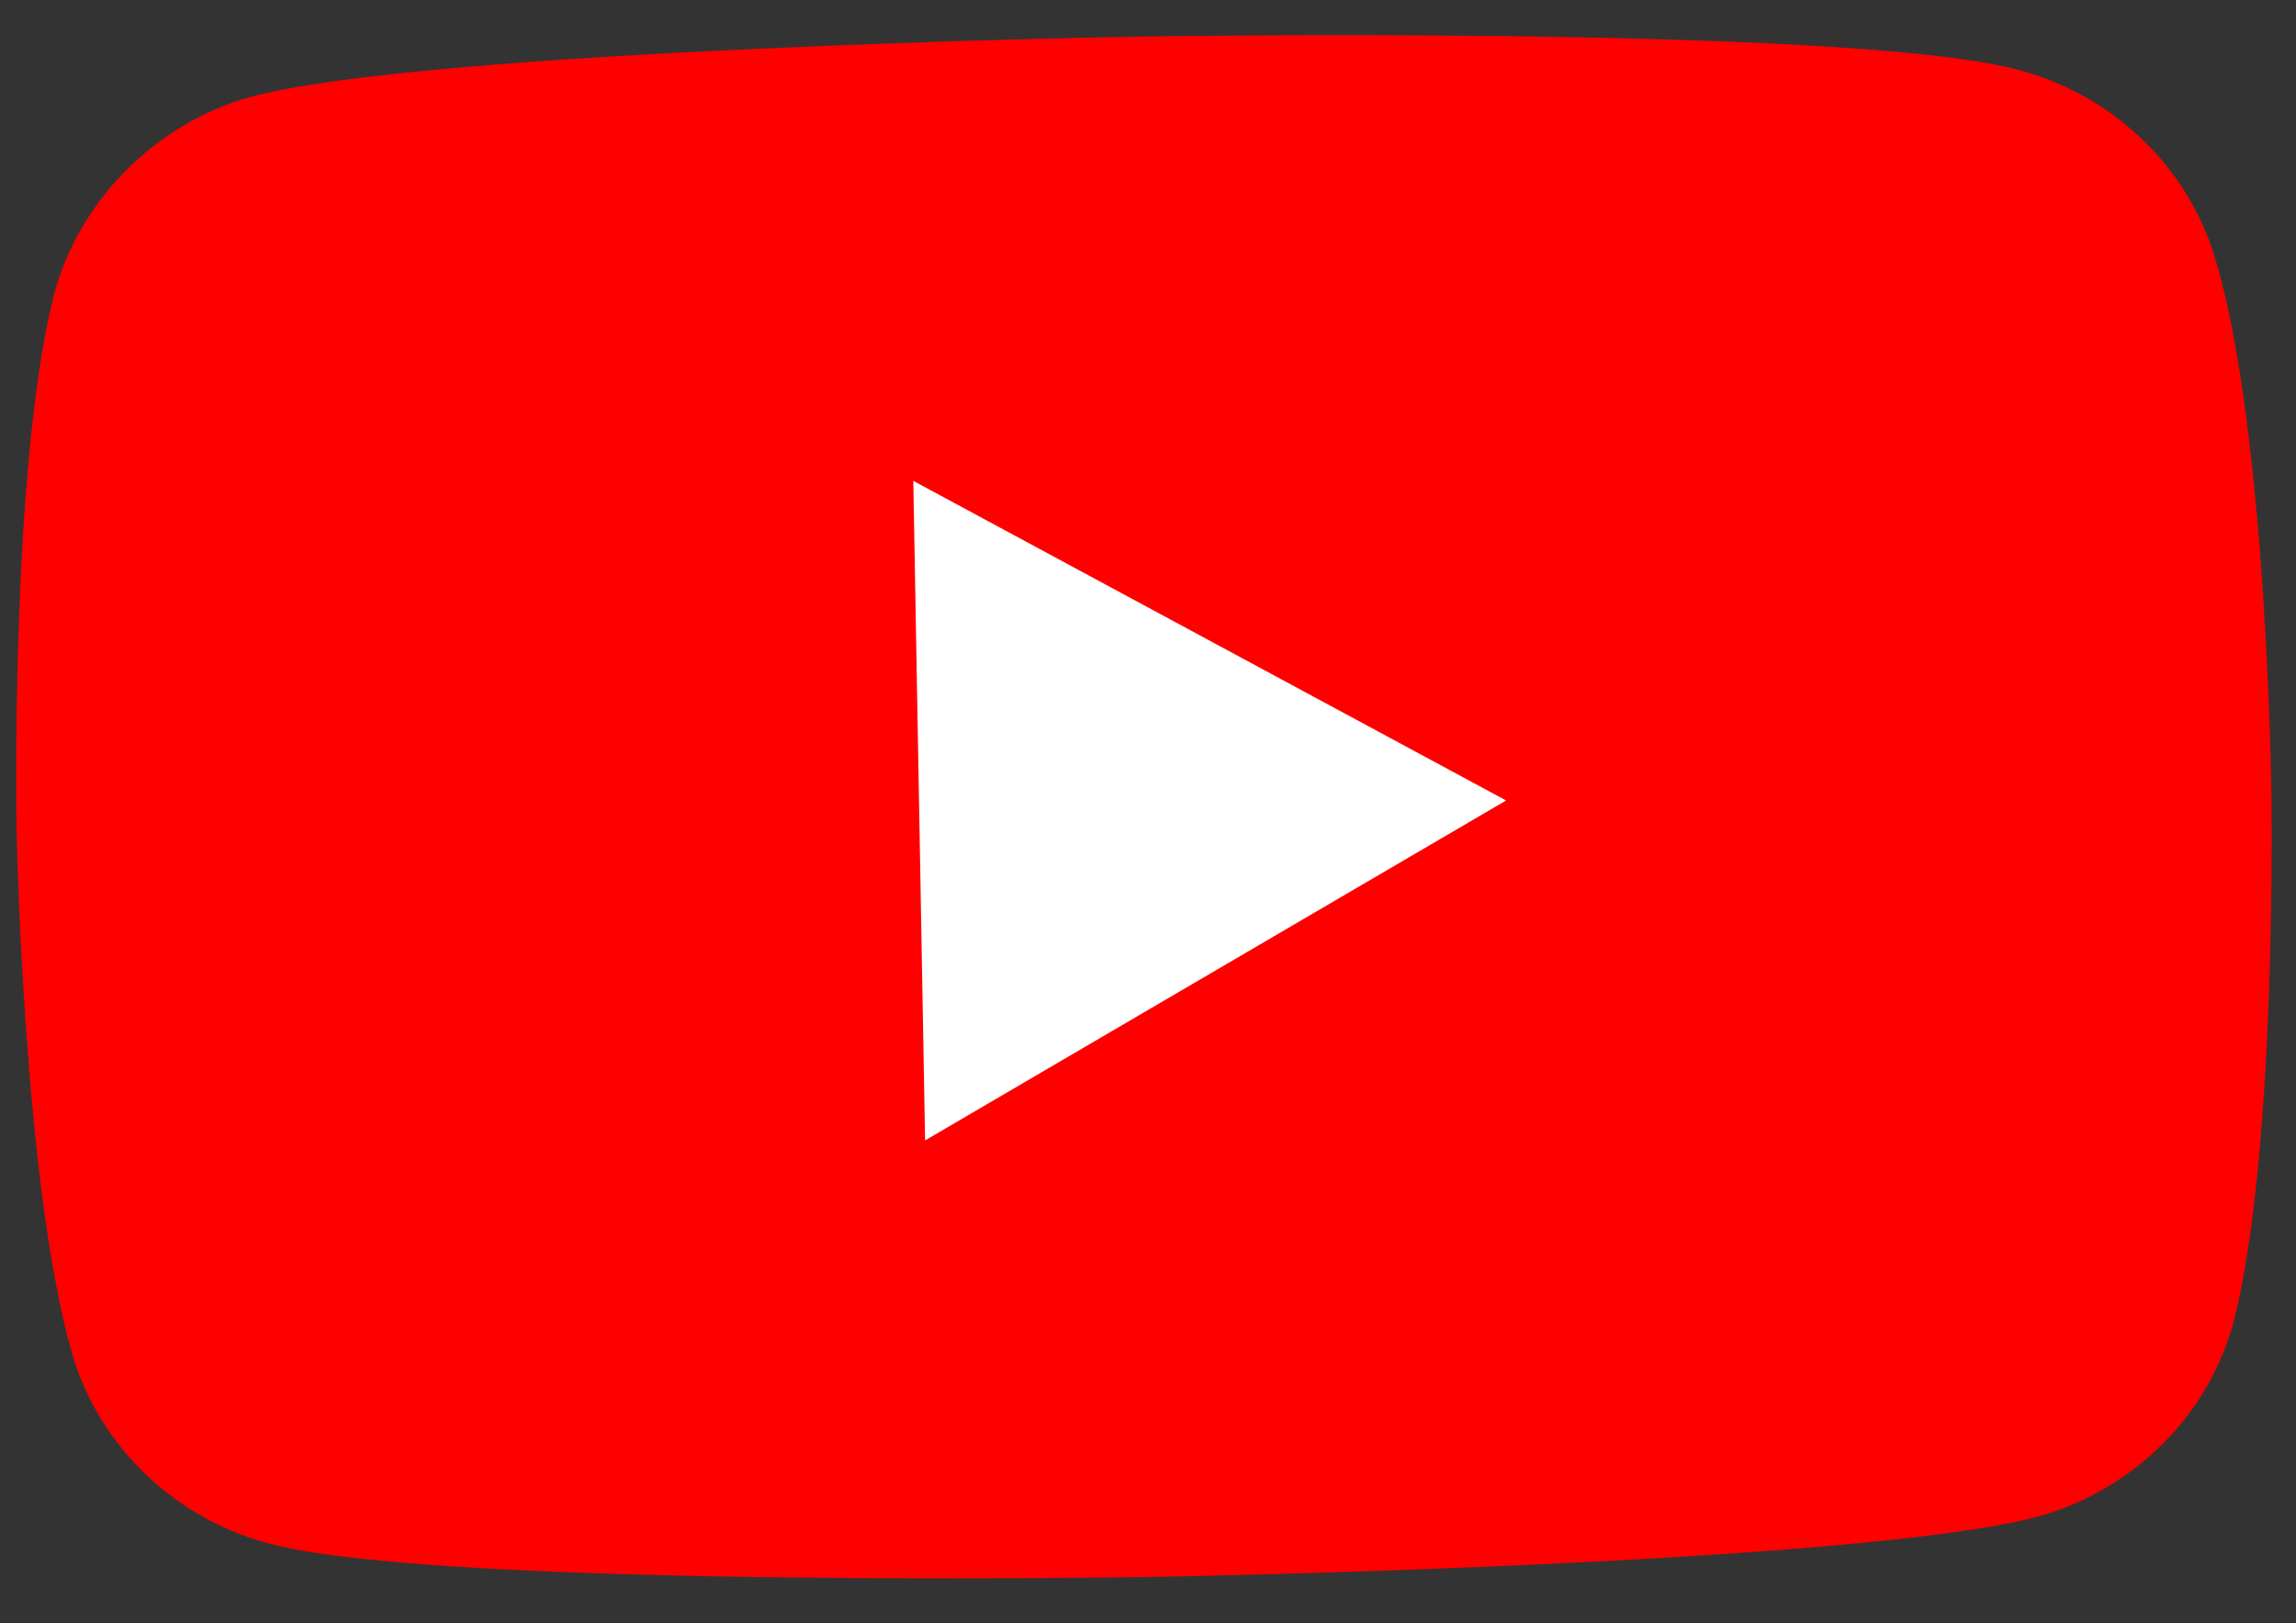 <?xml version="1.0" encoding="UTF-8"?> <svg xmlns="http://www.w3.org/2000/svg" width="58" height="41" viewBox="0 0 58 41" fill="none"><rect x="0" y="0" width="58" height="41" fill="#333333" stroke="none"/> <path d="M55.964 6.542C55.265 4.173 53.308 2.331 50.857 1.732C46.378 0.619 28.549 0.928 28.549 0.928C28.549 0.928 10.72 1.237 6.283 2.459C3.902 3.141 1.965 5.097 1.351 7.488C0.256 11.856 0.417 20.872 0.417 20.872C0.417 20.872 0.579 29.933 1.829 34.214C2.528 36.583 4.485 38.426 6.937 39.024C11.462 40.136 29.244 39.828 29.244 39.828C29.244 39.828 47.073 39.519 51.51 38.297C53.939 37.615 55.829 35.705 56.443 33.314C57.538 28.946 57.377 19.93 57.377 19.93C57.377 19.93 57.262 10.868 55.964 6.542Z" fill="#FF0000"></path> <path d="M23.369 28.805L38.046 20.219L23.071 12.146L23.369 28.805Z" fill="white"></path> </svg> 